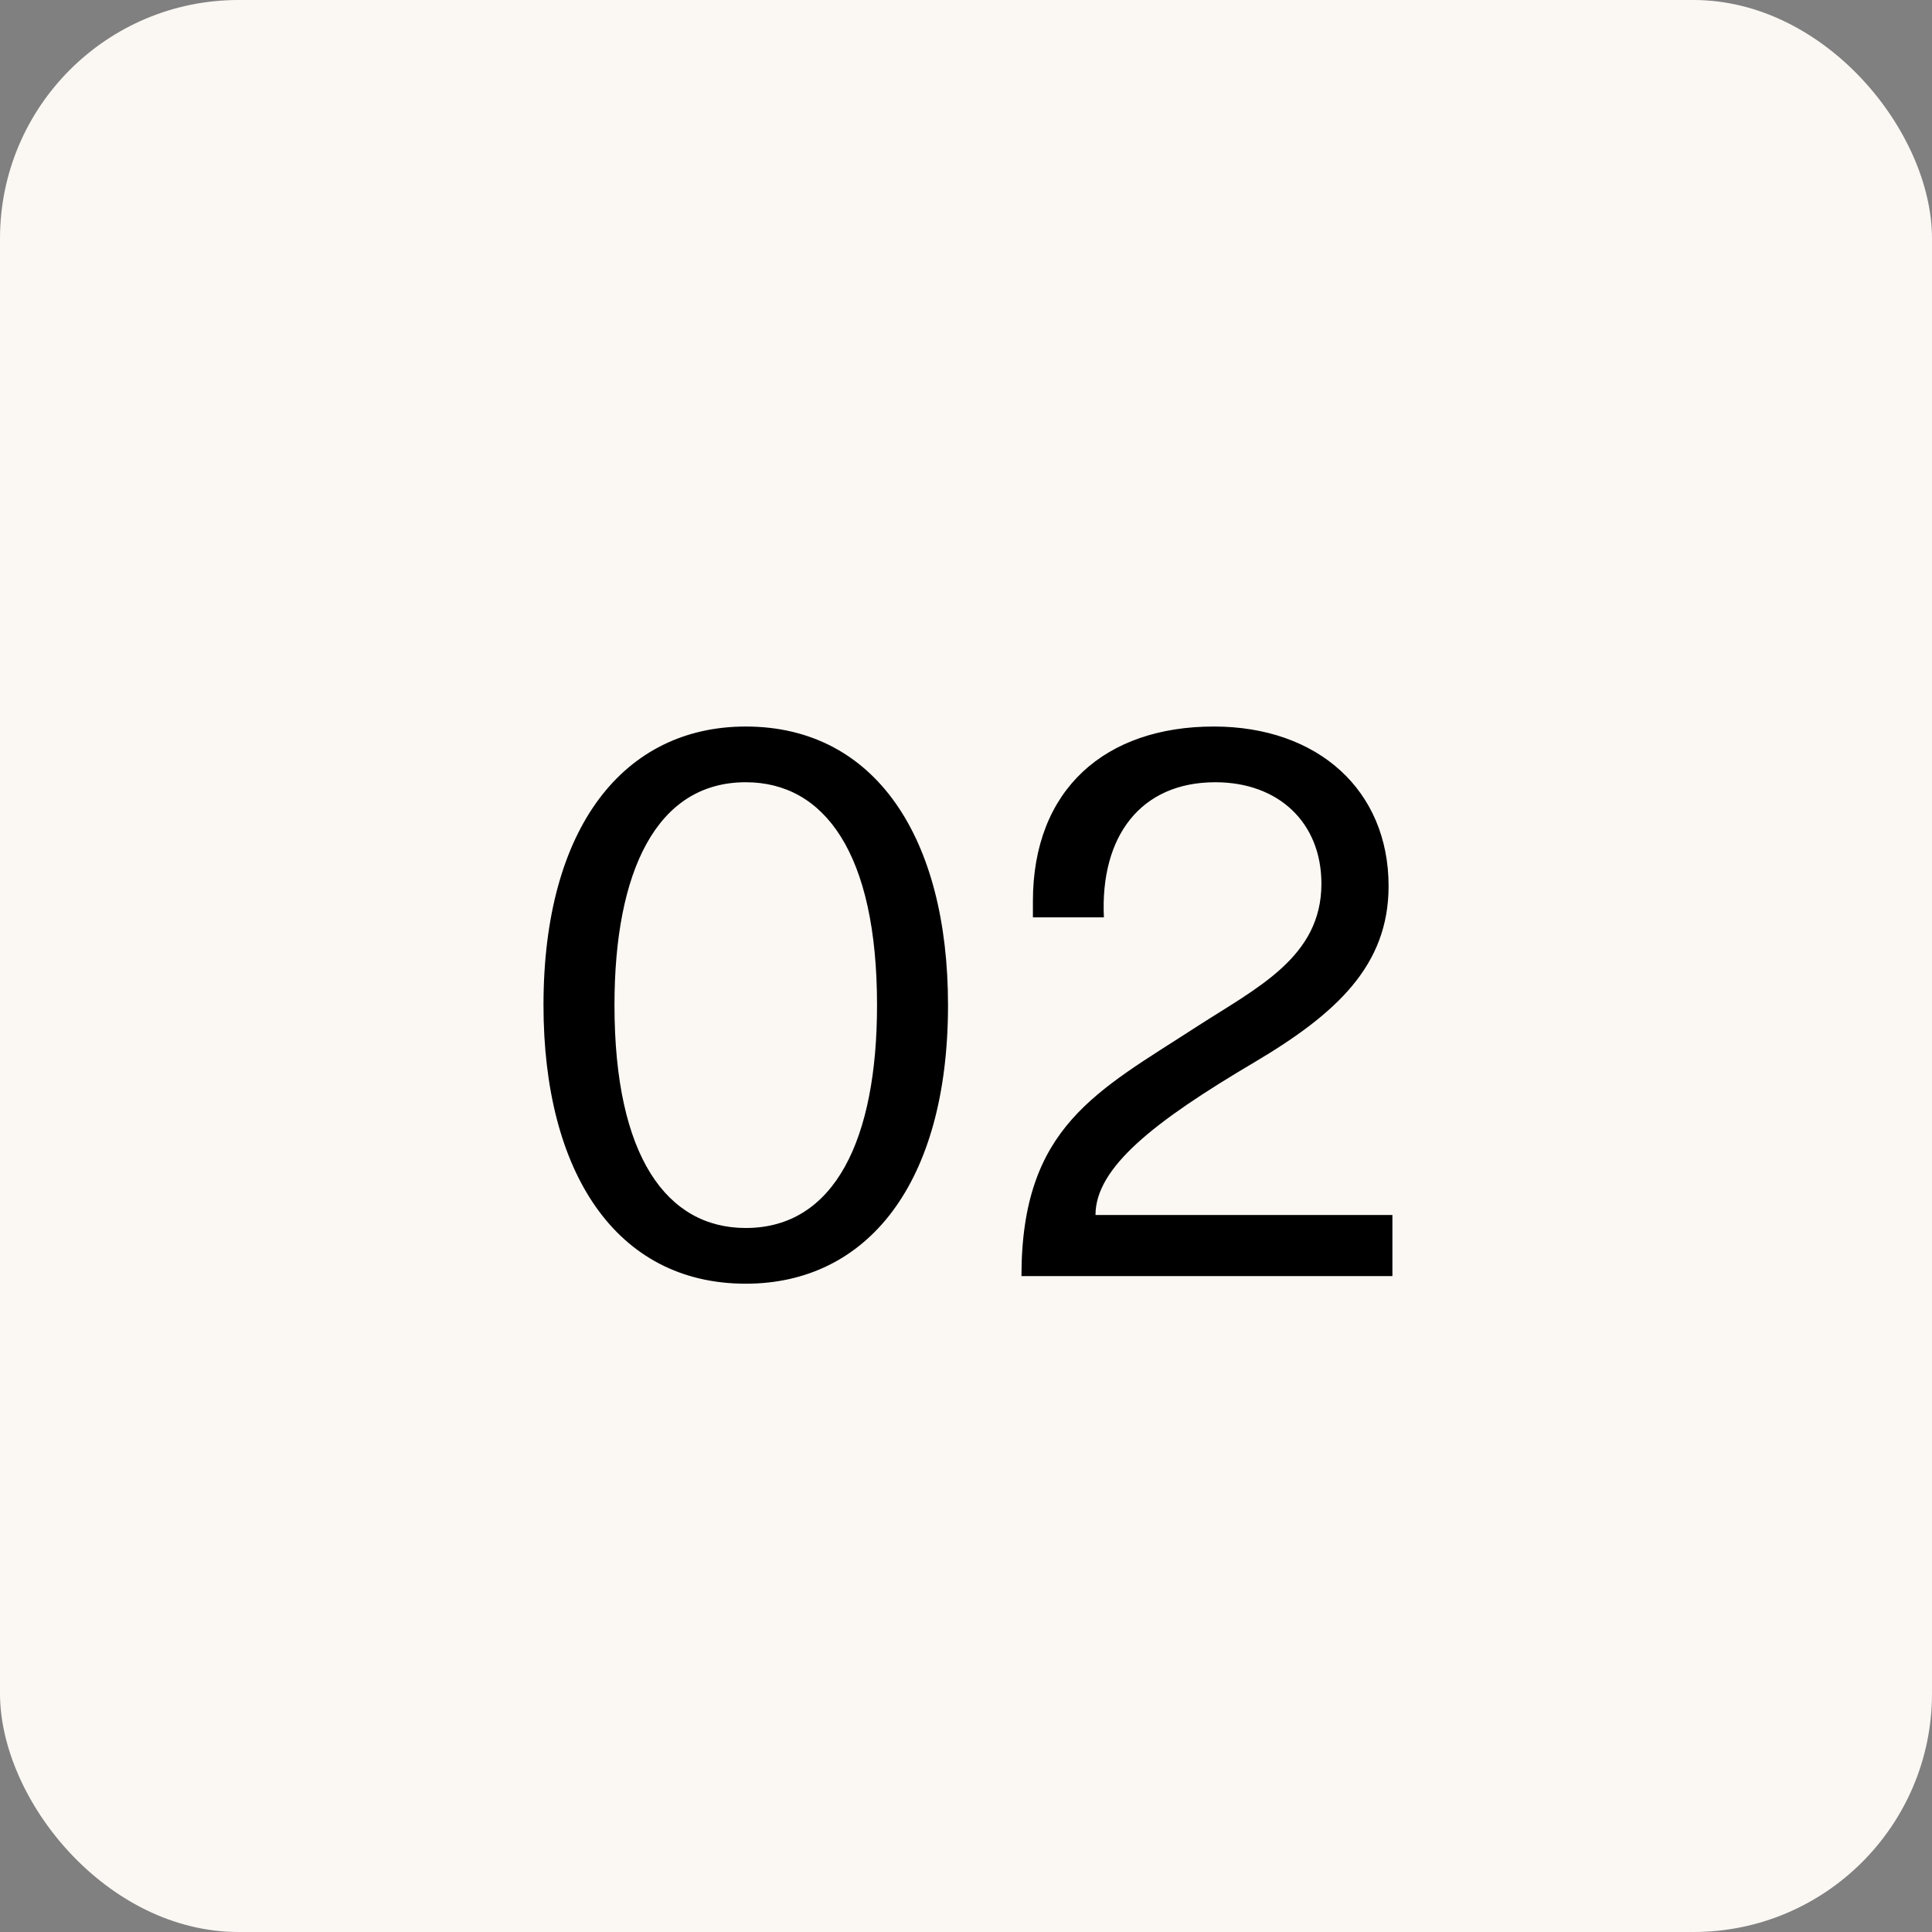 <?xml version="1.0"?>
<svg xmlns="http://www.w3.org/2000/svg" width="81" height="81" viewBox="0 0 81 81" fill="none">
<rect x="0" y="0" width="81" height="81" fill="#808080" stroke="none"/>
<rect width="81" height="81" rx="10" fill="#FBF8F4"/>
<path d="M31.266 53.82C25.826 53.82 22.786 49.148 22.786 42.14C22.786 34.652 26.178 30.46 31.266 30.46C36.706 30.46 39.746 35.132 39.746 42.14C39.746 49.628 36.354 53.82 31.266 53.82ZM31.266 51.484C35.01 51.484 36.77 47.74 36.77 42.14C36.77 35.772 34.562 32.796 31.266 32.796C27.522 32.796 25.762 36.54 25.762 42.14C25.762 48.508 27.97 51.484 31.266 51.484ZM58.377 53.5H42.825C42.825 47.228 45.993 45.756 50.185 43.036C52.713 41.404 55.401 40.124 55.401 37.052C55.401 34.492 53.609 32.796 50.953 32.796C47.817 32.796 46.121 35.068 46.281 38.46H43.305V37.788C43.305 33.084 46.345 30.46 50.889 30.46C55.273 30.46 58.217 33.148 58.217 37.148C58.217 40.476 56.041 42.492 52.585 44.54C48.361 47.036 45.929 48.956 45.929 50.94H58.377V53.5Z" fill="black"/>
</svg>
